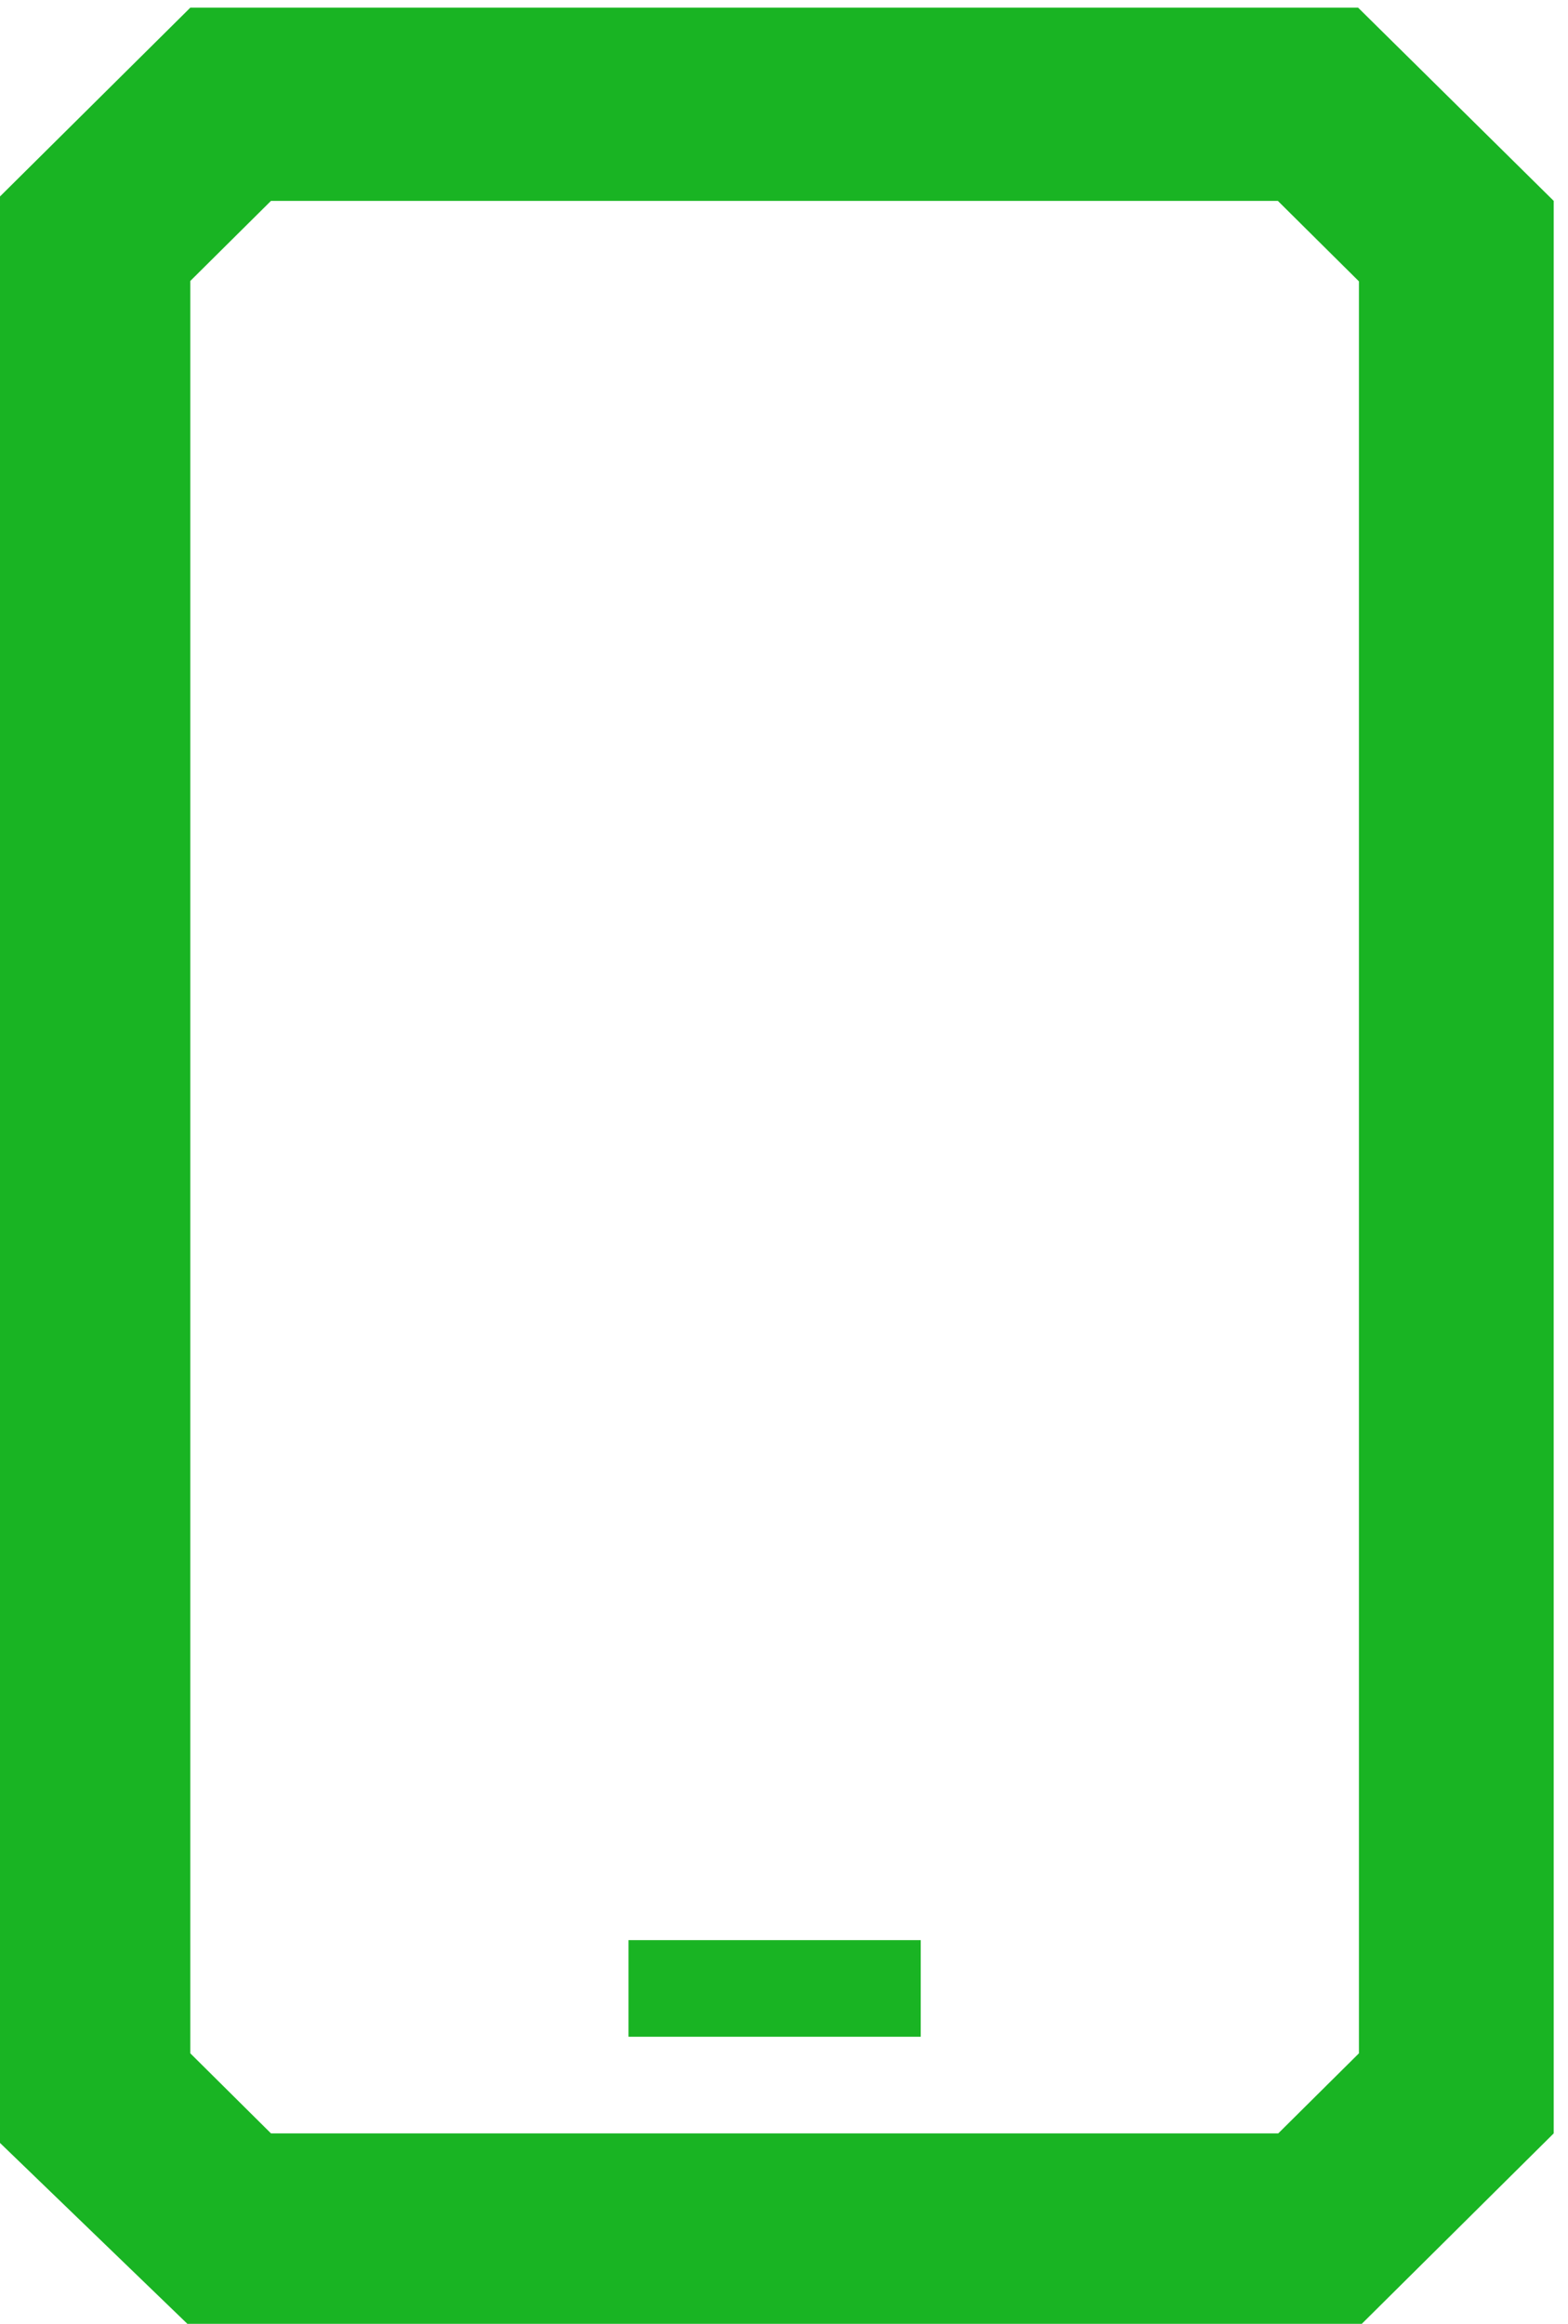 <svg width="27" height="40" viewBox="0 0 27 40" fill="none" xmlns="http://www.w3.org/2000/svg">
<path d="M22.011 36.722L23.4 35.344V4.843L22.004 3.458H4.666L3.277 4.836V35.344L4.666 36.722H22.011V36.722ZM10.823 35.059H15.854V33.396H10.823V35.059ZM3.277 40.049L-0.077 36.812C-0.077 25.64 -0.079 14.63 -0.077 3.458L3.277 0.132H23.386L26.754 3.458C26.752 14.63 26.754 25.55 26.754 36.722L23.4 40.049H3.277V40.049Z" fill="#19B423"/>
</svg>

